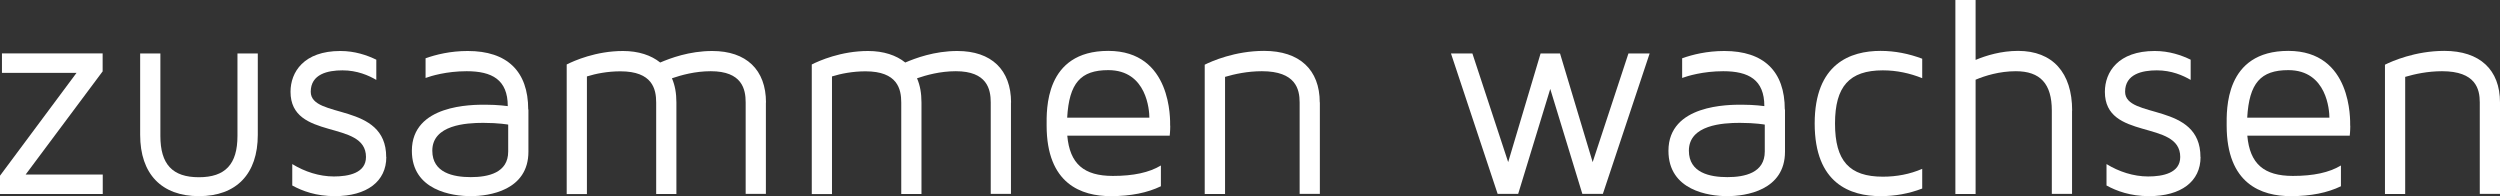 <?xml version="1.0" encoding="UTF-8"?>
<svg id="Ebene_1" xmlns="http://www.w3.org/2000/svg" version="1.1" viewBox="0 0 229.93 18.04">
  <rect x="0" y="0" width="229.93" height="18.04" fill="#333333" stroke="none"/>
  <!-- Generator: Adobe Illustrator 29.8.2, SVG Export Plug-In . SVG Version: 2.1.1 Build 3)  -->
  <defs>
    <style>
      .st0 {
        fill: #fff;
      }
    </style>
  </defs>
  <path class="st0" d="M9.45,6.55l-7.09,9.5h7.09v1.79H0v-1.68L7.04,6.7H.18v-1.79h9.26v1.63Z"/>
  <path class="st0" d="M23.71,4.92v7.48c0,3.6-1.97,5.64-5.41,5.64s-5.41-2.04-5.41-5.64v-7.48h1.86v7.58c0,2.61,1.11,3.8,3.54,3.8s3.55-1.19,3.55-3.8v-7.58h1.86Z"/>
  <path class="st0" d="M35.53,14.44c0,2.25-1.79,3.6-4.74,3.6-1.71,0-2.98-.47-3.91-.98v-1.97c1.14.7,2.48,1.14,3.83,1.14s2.95-.31,2.95-1.79c0-3.47-6.94-1.47-6.94-6,0-1.81,1.22-3.75,4.58-3.75,1.35,0,2.46.39,3.31.8v1.86c-.7-.41-1.76-.88-3.11-.88s-2.92.34-2.92,1.97c0,2.54,6.94.93,6.94,6Z"/>
  <path class="st0" d="M48.6,10.07v3.88c0,3.57-3.62,4.09-5.31,4.09s-5.41-.52-5.41-4.17c0-4.27,5.56-4.24,6.75-4.24s2.07.13,2.07.13c0-2.43-1.45-3.21-3.78-3.21-1.86,0-3.29.44-3.78.62v-1.81c.96-.34,2.28-.67,3.88-.67,3.62,0,5.56,1.86,5.56,5.38ZM46.74,11.46s-.85-.16-2.3-.16c-1.55,0-4.68.18-4.68,2.56,0,2.04,1.94,2.43,3.54,2.43s3.44-.39,3.44-2.35v-2.48Z"/>
  <path class="st0" d="M70.44,9.42v8.41h-1.86v-8.41c0-1.22-.33-2.87-3.21-2.87-1.45,0-2.72.36-3.57.65.28.65.41,1.37.41,2.23v8.41h-1.86v-8.41c0-1.24-.34-2.87-3.29-2.87-1.17,0-2.25.21-3.08.47v10.82h-1.86V5.93c.67-.34,2.69-1.24,5.18-1.24,1.42,0,2.59.39,3.42,1.06.91-.39,2.67-1.06,4.79-1.06,3.13,0,4.94,1.73,4.94,4.74Z"/>
  <path class="st0" d="M92.98,9.42v8.41h-1.86v-8.41c0-1.22-.34-2.87-3.21-2.87-1.45,0-2.72.36-3.57.65.28.65.41,1.37.41,2.23v8.41h-1.86v-8.41c0-1.24-.34-2.87-3.29-2.87-1.16,0-2.25.21-3.08.47v10.82h-1.86V5.93c.67-.34,2.69-1.24,5.18-1.24,1.42,0,2.59.39,3.42,1.06.91-.39,2.67-1.06,4.79-1.06,3.13,0,4.94,1.73,4.94,4.74Z"/>
  <path class="st0" d="M107.63,11.57c0,.49-.05.91-.05.91h-9.42c.23,2.59,1.53,3.7,4.19,3.7,1.89,0,3.34-.31,4.42-.96v1.91c-1.24.6-2.77.91-4.61.91-2.69,0-5.9-1.11-5.9-6.5,0-1.37-.21-6.86,5.67-6.86s5.69,6.39,5.69,6.88ZM105.71,10.82c0-.62-.21-4.37-3.78-4.37-2.54,0-3.6,1.19-3.78,4.37h7.56Z"/>
  <path class="st0" d="M121.39,9.42v8.41h-1.86v-8.41c0-1.22-.36-2.87-3.47-2.87-1.32,0-2.51.26-3.39.52v10.77h-1.87V5.95c.62-.31,2.77-1.27,5.46-1.27,3.26,0,5.12,1.73,5.12,4.74Z"/>
  <path class="st0" d="M151.72,4.92l-4.3,12.91h-1.89l-2.95-9.65-2.95,9.65h-1.89l-4.29-12.91h1.97l3.29,9.99,2.98-9.99h1.79l3,9.99,3.29-9.99h1.97Z"/>
  <path class="st0" d="M164.17,10.07v3.88c0,3.57-3.62,4.09-5.31,4.09s-5.41-.52-5.41-4.17c0-4.27,5.56-4.24,6.75-4.24s2.07.13,2.07.13c0-2.43-1.45-3.21-3.78-3.21-1.86,0-3.29.44-3.78.62v-1.81c.96-.34,2.28-.67,3.88-.67,3.62,0,5.56,1.86,5.56,5.38ZM162.31,11.46s-.85-.16-2.3-.16c-1.55,0-4.68.18-4.68,2.56,0,2.04,1.94,2.43,3.54,2.43s3.44-.39,3.44-2.35v-2.48Z"/>
  <path class="st0" d="M173.17,16.25c1.27,0,2.48-.23,3.62-.72v1.81c-1.22.47-2.51.7-3.83.7-2.77,0-6.06-1.14-6.06-6.68,0-5.51,3.29-6.68,6.06-6.68,1.32,0,2.61.26,3.83.72v1.79c-1.14-.46-2.36-.72-3.62-.72-3.08,0-4.4,1.48-4.4,4.89,0,3.44,1.32,4.89,4.4,4.89Z"/>
  <path class="st0" d="M190.57,10.17v7.66h-1.86v-7.66c0-2.46-1.06-3.62-3.31-3.62-1.5,0-2.82.41-3.7.78v10.51h-1.86V0h1.86v5.51c.98-.41,2.36-.83,3.91-.83,3.16,0,4.97,1.99,4.97,5.49Z"/>
  <path class="st0" d="M202.39,14.44c0,2.25-1.79,3.6-4.74,3.6-1.71,0-2.98-.47-3.91-.98v-1.97c1.14.7,2.48,1.14,3.83,1.14s2.95-.31,2.95-1.79c0-3.47-6.94-1.47-6.93-6,0-1.81,1.22-3.75,4.58-3.75,1.35,0,2.46.39,3.31.8v1.86c-.7-.41-1.76-.88-3.11-.88s-2.92.34-2.92,1.97c0,2.54,6.94.93,6.93,6Z"/>
  <path class="st0" d="M216.16,11.57c0,.49-.05.91-.05.91h-9.42c.23,2.59,1.53,3.7,4.19,3.7,1.89,0,3.34-.31,4.42-.96v1.91c-1.24.6-2.77.91-4.61.91-2.69,0-5.9-1.11-5.9-6.5,0-1.37-.21-6.86,5.67-6.86s5.69,6.39,5.69,6.88ZM214.24,10.82c0-.62-.21-4.37-3.78-4.37-2.54,0-3.6,1.19-3.78,4.37h7.56Z"/>
  <path class="st0" d="M229.93,9.42v8.41h-1.86v-8.41c0-1.22-.36-2.87-3.47-2.87-1.32,0-2.51.26-3.39.52v10.77h-1.86V5.95c.62-.31,2.77-1.27,5.46-1.27,3.26,0,5.12,1.73,5.12,4.74Z"/>
</svg>